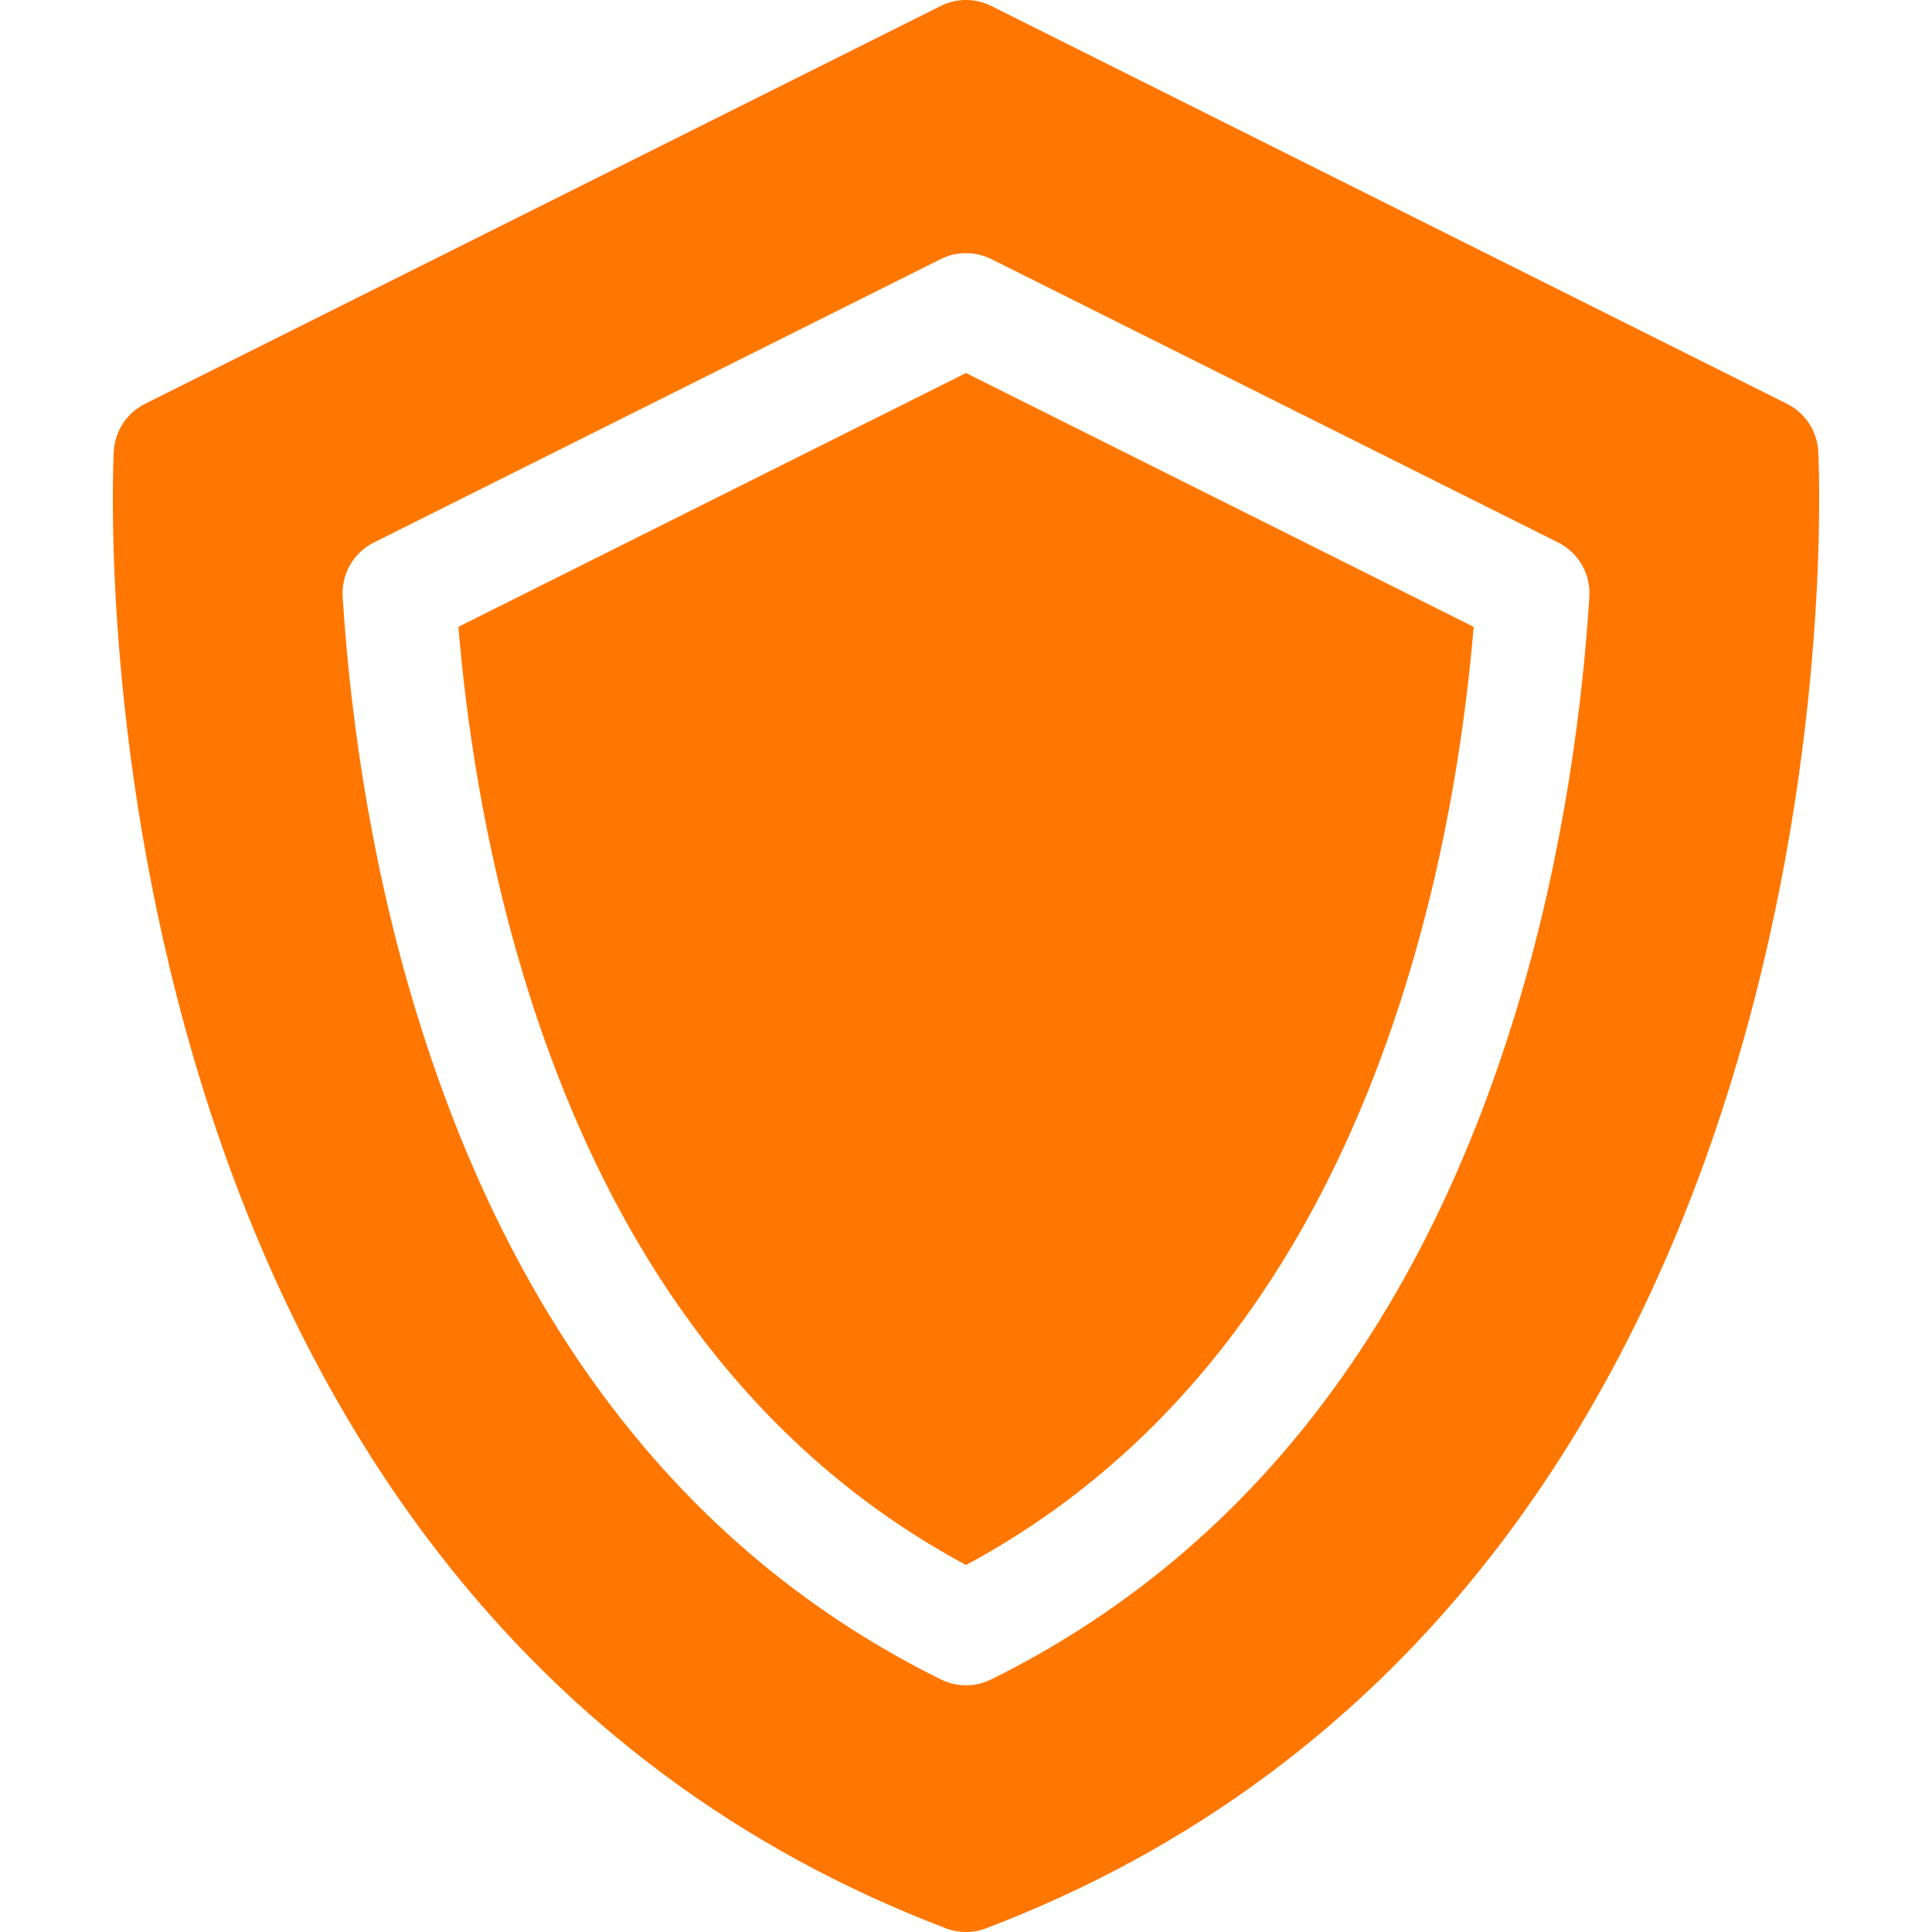 <svg width="512" height="512" viewBox="0 0 512 512" fill="none" xmlns="http://www.w3.org/2000/svg">
<g clip-path="url(#clip0_5588_1505)">
<path d="M121.477 166.116C123.501 190.329 128.149 223.496 138.666 258.321C161.002 332.277 200.46 384.864 256.005 414.748C311.55 384.864 351.008 332.277 373.343 258.321C383.86 223.499 388.507 190.331 390.533 166.116L256.005 98.852L121.477 166.116Z" fill="#FF7700"/>
<path d="M481.856 119.657C481.719 117.007 480.881 114.442 479.428 112.222C477.975 110.002 475.959 108.207 473.585 107.021L262.71 1.583C260.628 0.542 258.331 -0 256.002 -0C253.674 -0 251.377 0.542 249.294 1.583L38.419 107.021C36.046 108.207 34.03 110.002 32.577 112.222C31.124 114.442 30.286 117.007 30.148 119.657C29.988 122.727 26.52 195.825 51.421 280.692C66.155 330.906 87.827 374.763 115.835 411.046C151.13 456.768 196.494 490.403 250.667 511.019C254.104 512.325 257.901 512.325 261.337 511.019C315.51 490.404 360.874 456.768 396.169 411.046C424.177 374.763 445.849 330.905 460.583 280.692C485.484 195.825 482.016 122.727 481.856 119.657ZM262.65 445.071C260.583 446.093 258.308 446.625 256.002 446.625C253.696 446.625 251.421 446.093 249.354 445.071C182.562 412.047 135.658 352.133 109.946 266.995C97.086 224.412 92.443 184.286 90.813 158.124C90.63 155.185 91.316 152.257 92.785 149.706C94.255 147.154 96.443 145.091 99.076 143.775L249.295 68.666C251.378 67.625 253.675 67.083 256.003 67.083C258.332 67.083 260.629 67.625 262.711 68.666L412.931 143.775C415.565 145.091 417.753 147.154 419.223 149.706C420.692 152.258 421.378 155.186 421.194 158.125C419.563 184.289 414.92 224.416 402.06 266.995C376.346 352.132 329.442 412.046 262.65 445.071Z" fill="#FF7700"/>
</g>
<defs>
<clipPath id="clip0_5588_1505">
<rect width="512" height="512" fill="white"/>
</clipPath>
</defs>
</svg>
